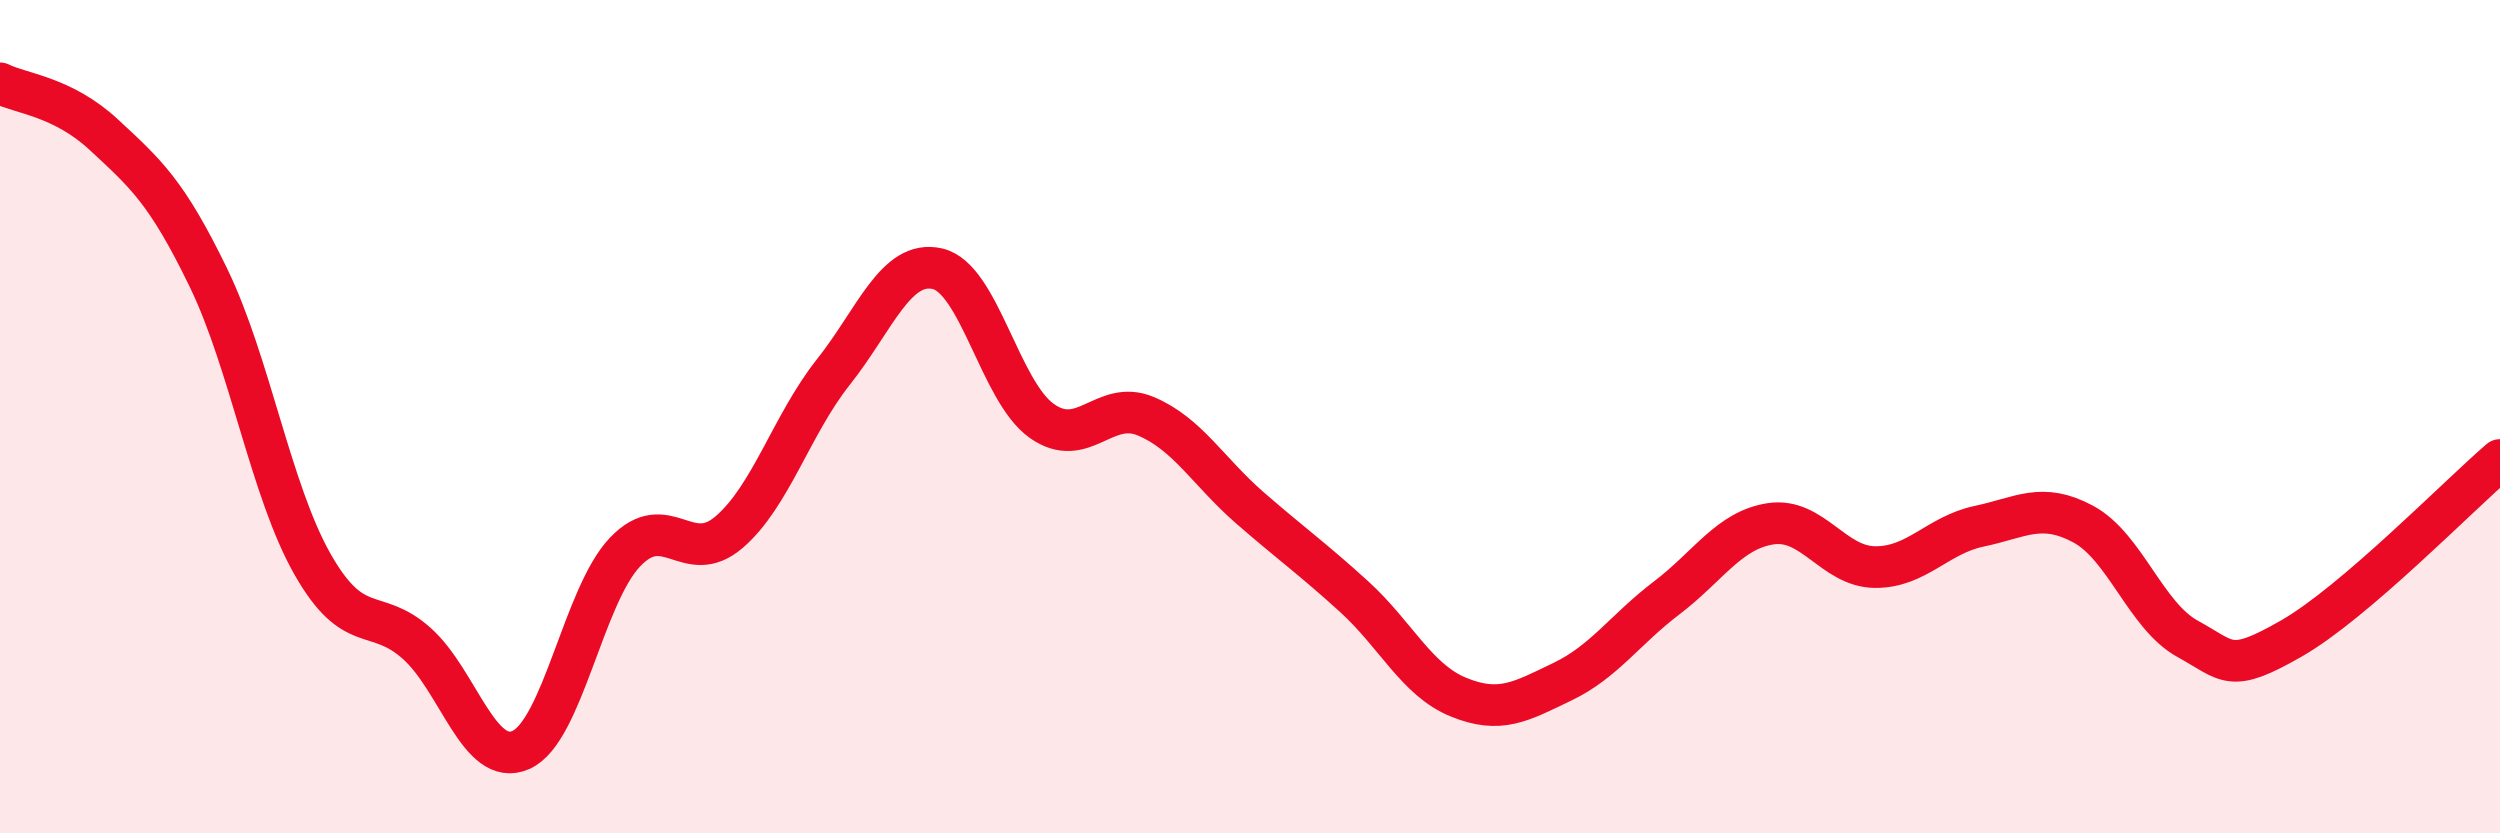 
    <svg width="60" height="20" viewBox="0 0 60 20" xmlns="http://www.w3.org/2000/svg">
      <path
        d="M 0,2 C 0.5,2.25 1.5,2.31 2.5,3.24 C 3.5,4.17 4,4.6 5,6.66 C 6,8.72 6.5,11.78 7.5,13.54 C 8.5,15.3 9,14.55 10,15.44 C 11,16.33 11.5,18.44 12.5,18 C 13.5,17.56 14,14.3 15,13.25 C 16,12.2 16.5,13.63 17.5,12.77 C 18.5,11.91 19,10.19 20,8.93 C 21,7.67 21.5,6.22 22.5,6.45 C 23.5,6.68 24,9.39 25,10.1 C 26,10.81 26.5,9.57 27.5,9.99 C 28.5,10.41 29,11.32 30,12.19 C 31,13.06 31.5,13.41 32.5,14.32 C 33.5,15.23 34,16.32 35,16.73 C 36,17.14 36.5,16.84 37.5,16.36 C 38.5,15.88 39,15.11 40,14.35 C 41,13.59 41.5,12.72 42.5,12.57 C 43.5,12.42 44,13.6 45,13.61 C 46,13.62 46.5,12.84 47.5,12.63 C 48.5,12.42 49,12.04 50,12.58 C 51,13.12 51.5,14.78 52.5,15.33 C 53.5,15.88 53.5,16.18 55,15.32 C 56.5,14.46 59,11.9 60,11.04L60 20L0 20Z"
        fill="#EB0A25"
        opacity="0.1"
        stroke-linecap="round"
        stroke-linejoin="round"
      />
      <path
        d="M 0,2 C 0.5,2.25 1.5,2.31 2.5,3.24 C 3.5,4.17 4,4.6 5,6.66 C 6,8.72 6.5,11.78 7.5,13.54 C 8.5,15.3 9,14.55 10,15.44 C 11,16.33 11.5,18.44 12.5,18 C 13.5,17.56 14,14.3 15,13.25 C 16,12.2 16.5,13.63 17.5,12.77 C 18.5,11.91 19,10.19 20,8.93 C 21,7.67 21.5,6.22 22.5,6.45 C 23.5,6.68 24,9.39 25,10.1 C 26,10.81 26.5,9.57 27.5,9.99 C 28.5,10.41 29,11.32 30,12.19 C 31,13.06 31.5,13.41 32.5,14.32 C 33.5,15.23 34,16.32 35,16.73 C 36,17.14 36.5,16.84 37.5,16.36 C 38.5,15.88 39,15.11 40,14.35 C 41,13.59 41.5,12.72 42.5,12.57 C 43.5,12.42 44,13.6 45,13.61 C 46,13.62 46.5,12.84 47.5,12.63 C 48.5,12.42 49,12.04 50,12.58 C 51,13.12 51.5,14.78 52.5,15.33 C 53.5,15.88 53.5,16.18 55,15.32 C 56.5,14.46 59,11.9 60,11.04"
        stroke="#EB0A25"
        stroke-width="1"
        fill="none"
        stroke-linecap="round"
        stroke-linejoin="round"
      />
    </svg>
  